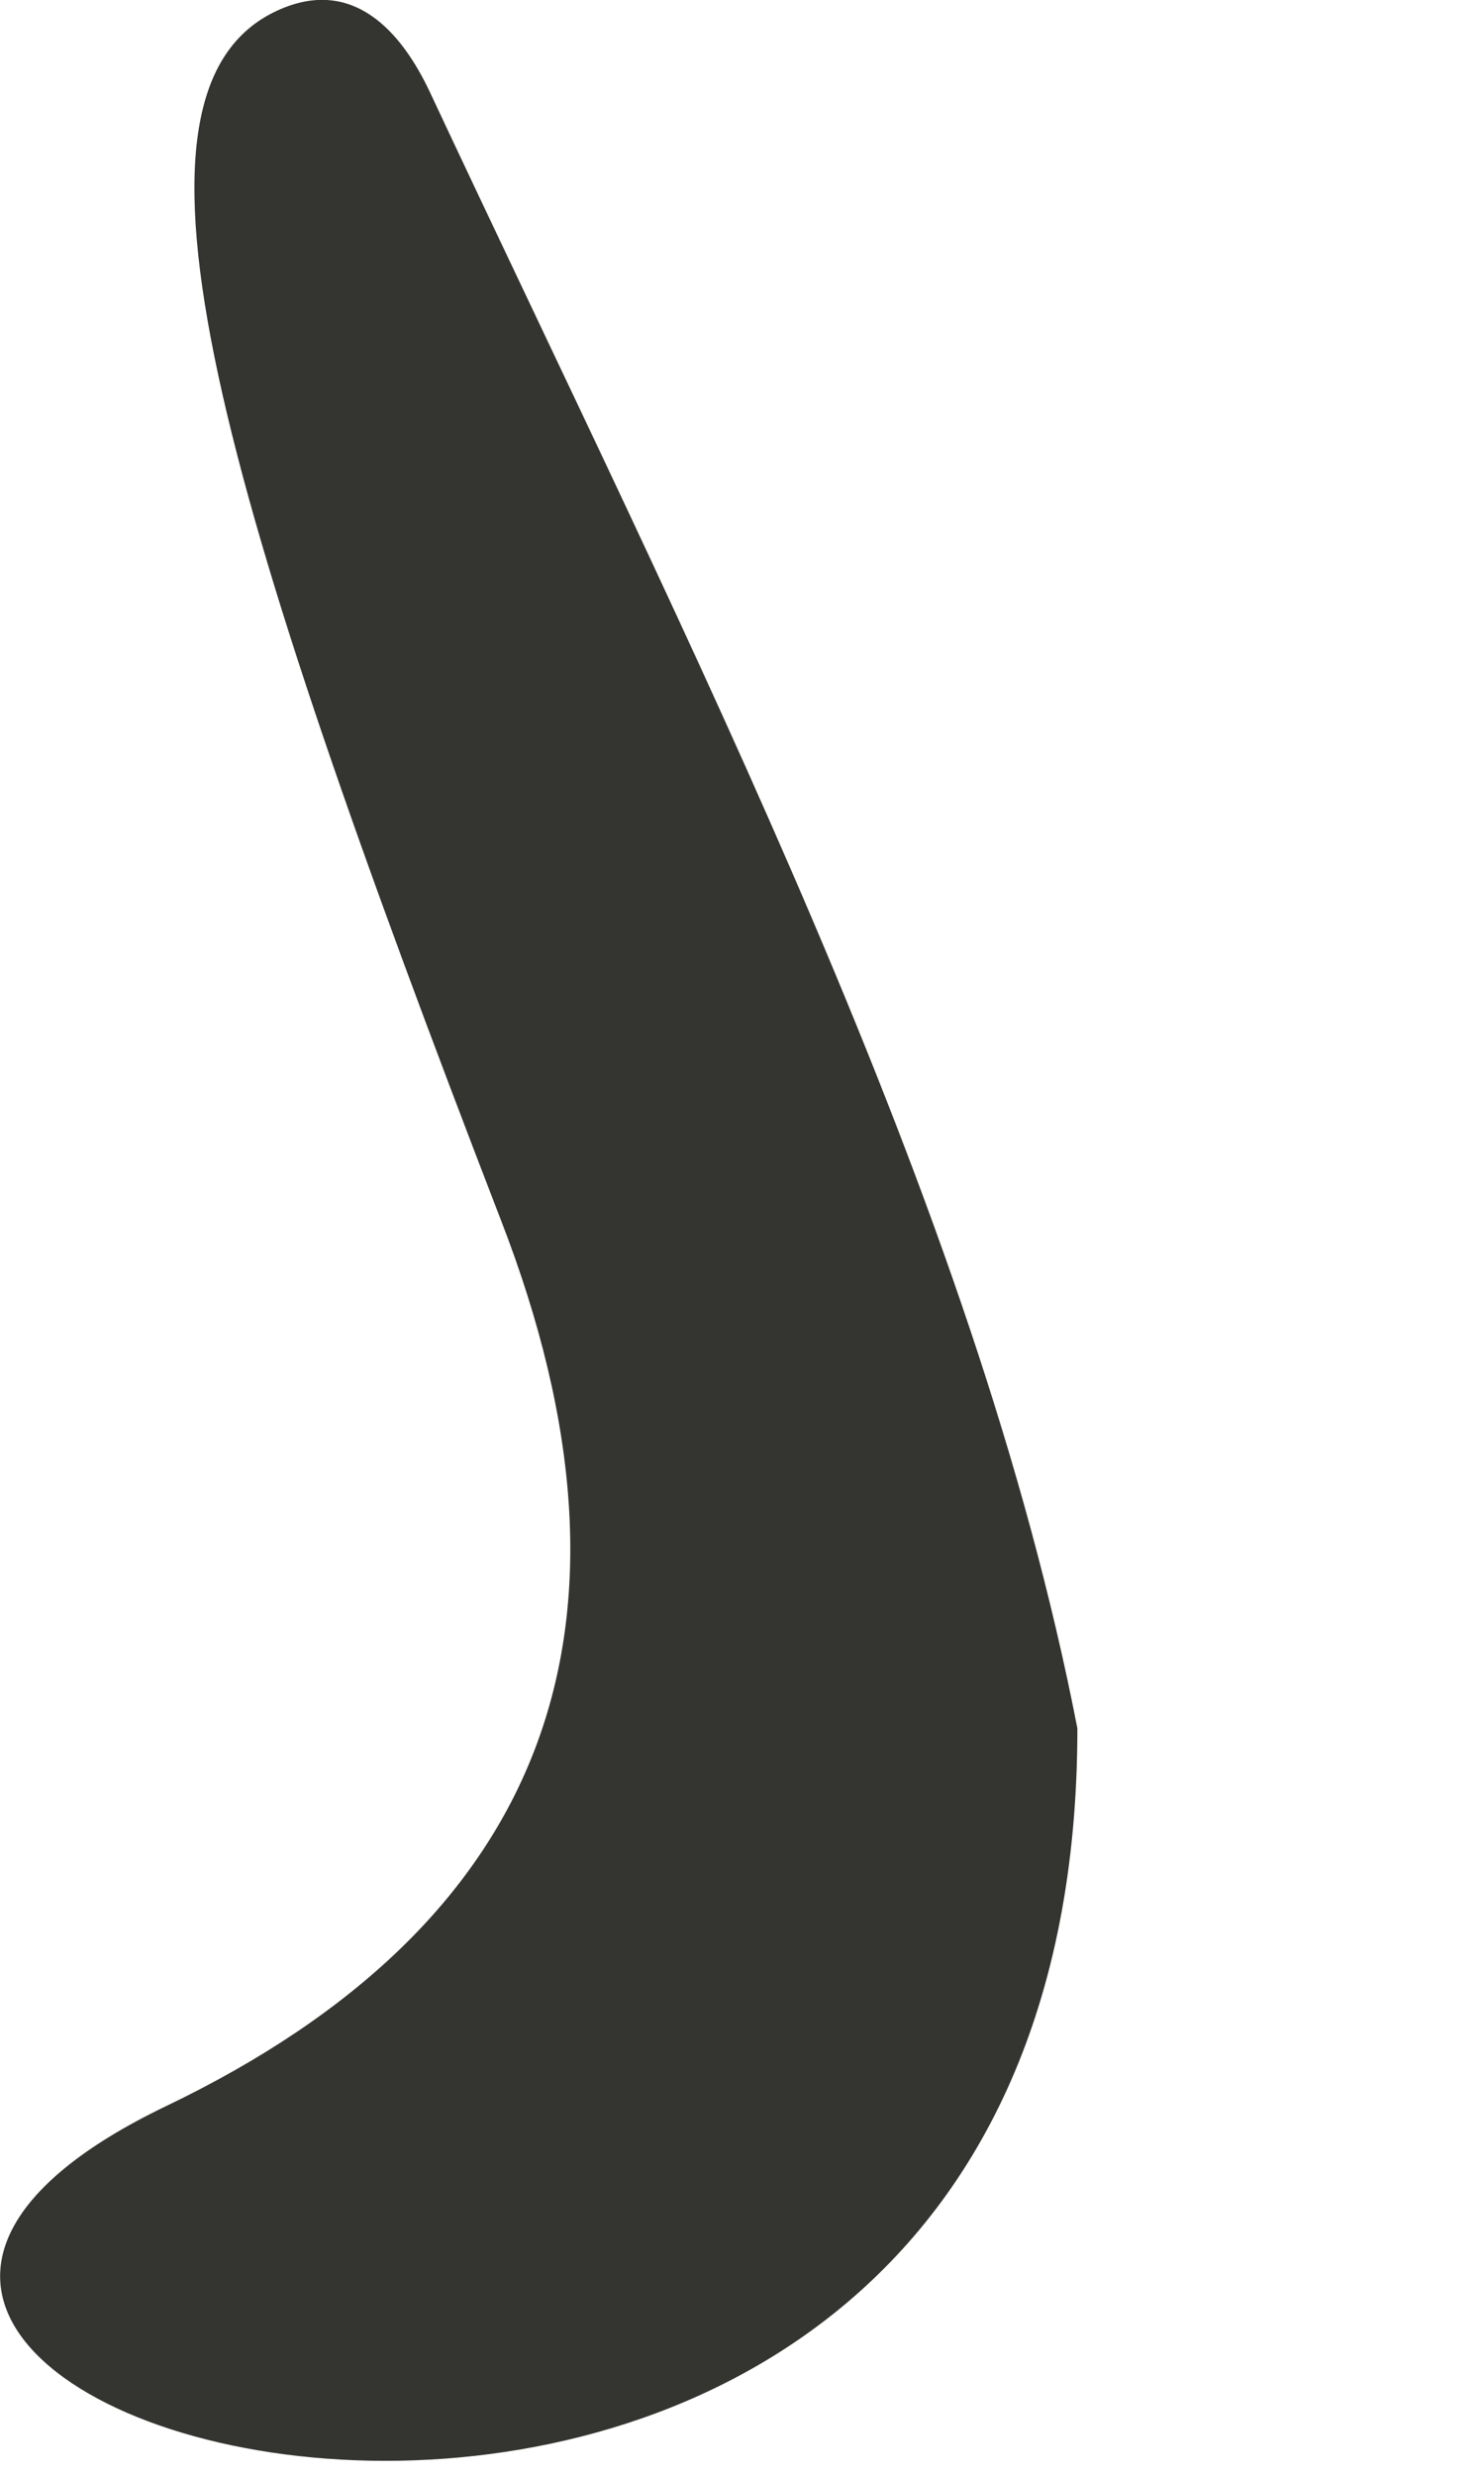 <?xml version="1.0" encoding="utf-8"?>
<svg xmlns="http://www.w3.org/2000/svg" fill="none" height="100%" overflow="visible" preserveAspectRatio="none" style="display: block;" viewBox="0 0 3 5" width="100%">
<path d="M2.178 3.492C2.178 5.768 -1.022 4.907 0.336 4.255C1.105 3.886 1.332 3.289 1.013 2.466C0.446 0.997 0.209 0.196 0.553 0.025C0.713 -0.054 0.813 0.067 0.869 0.186C1.398 1.314 1.971 2.426 2.178 3.492Z" fill="#343430" id="vector_44"/>
</svg>